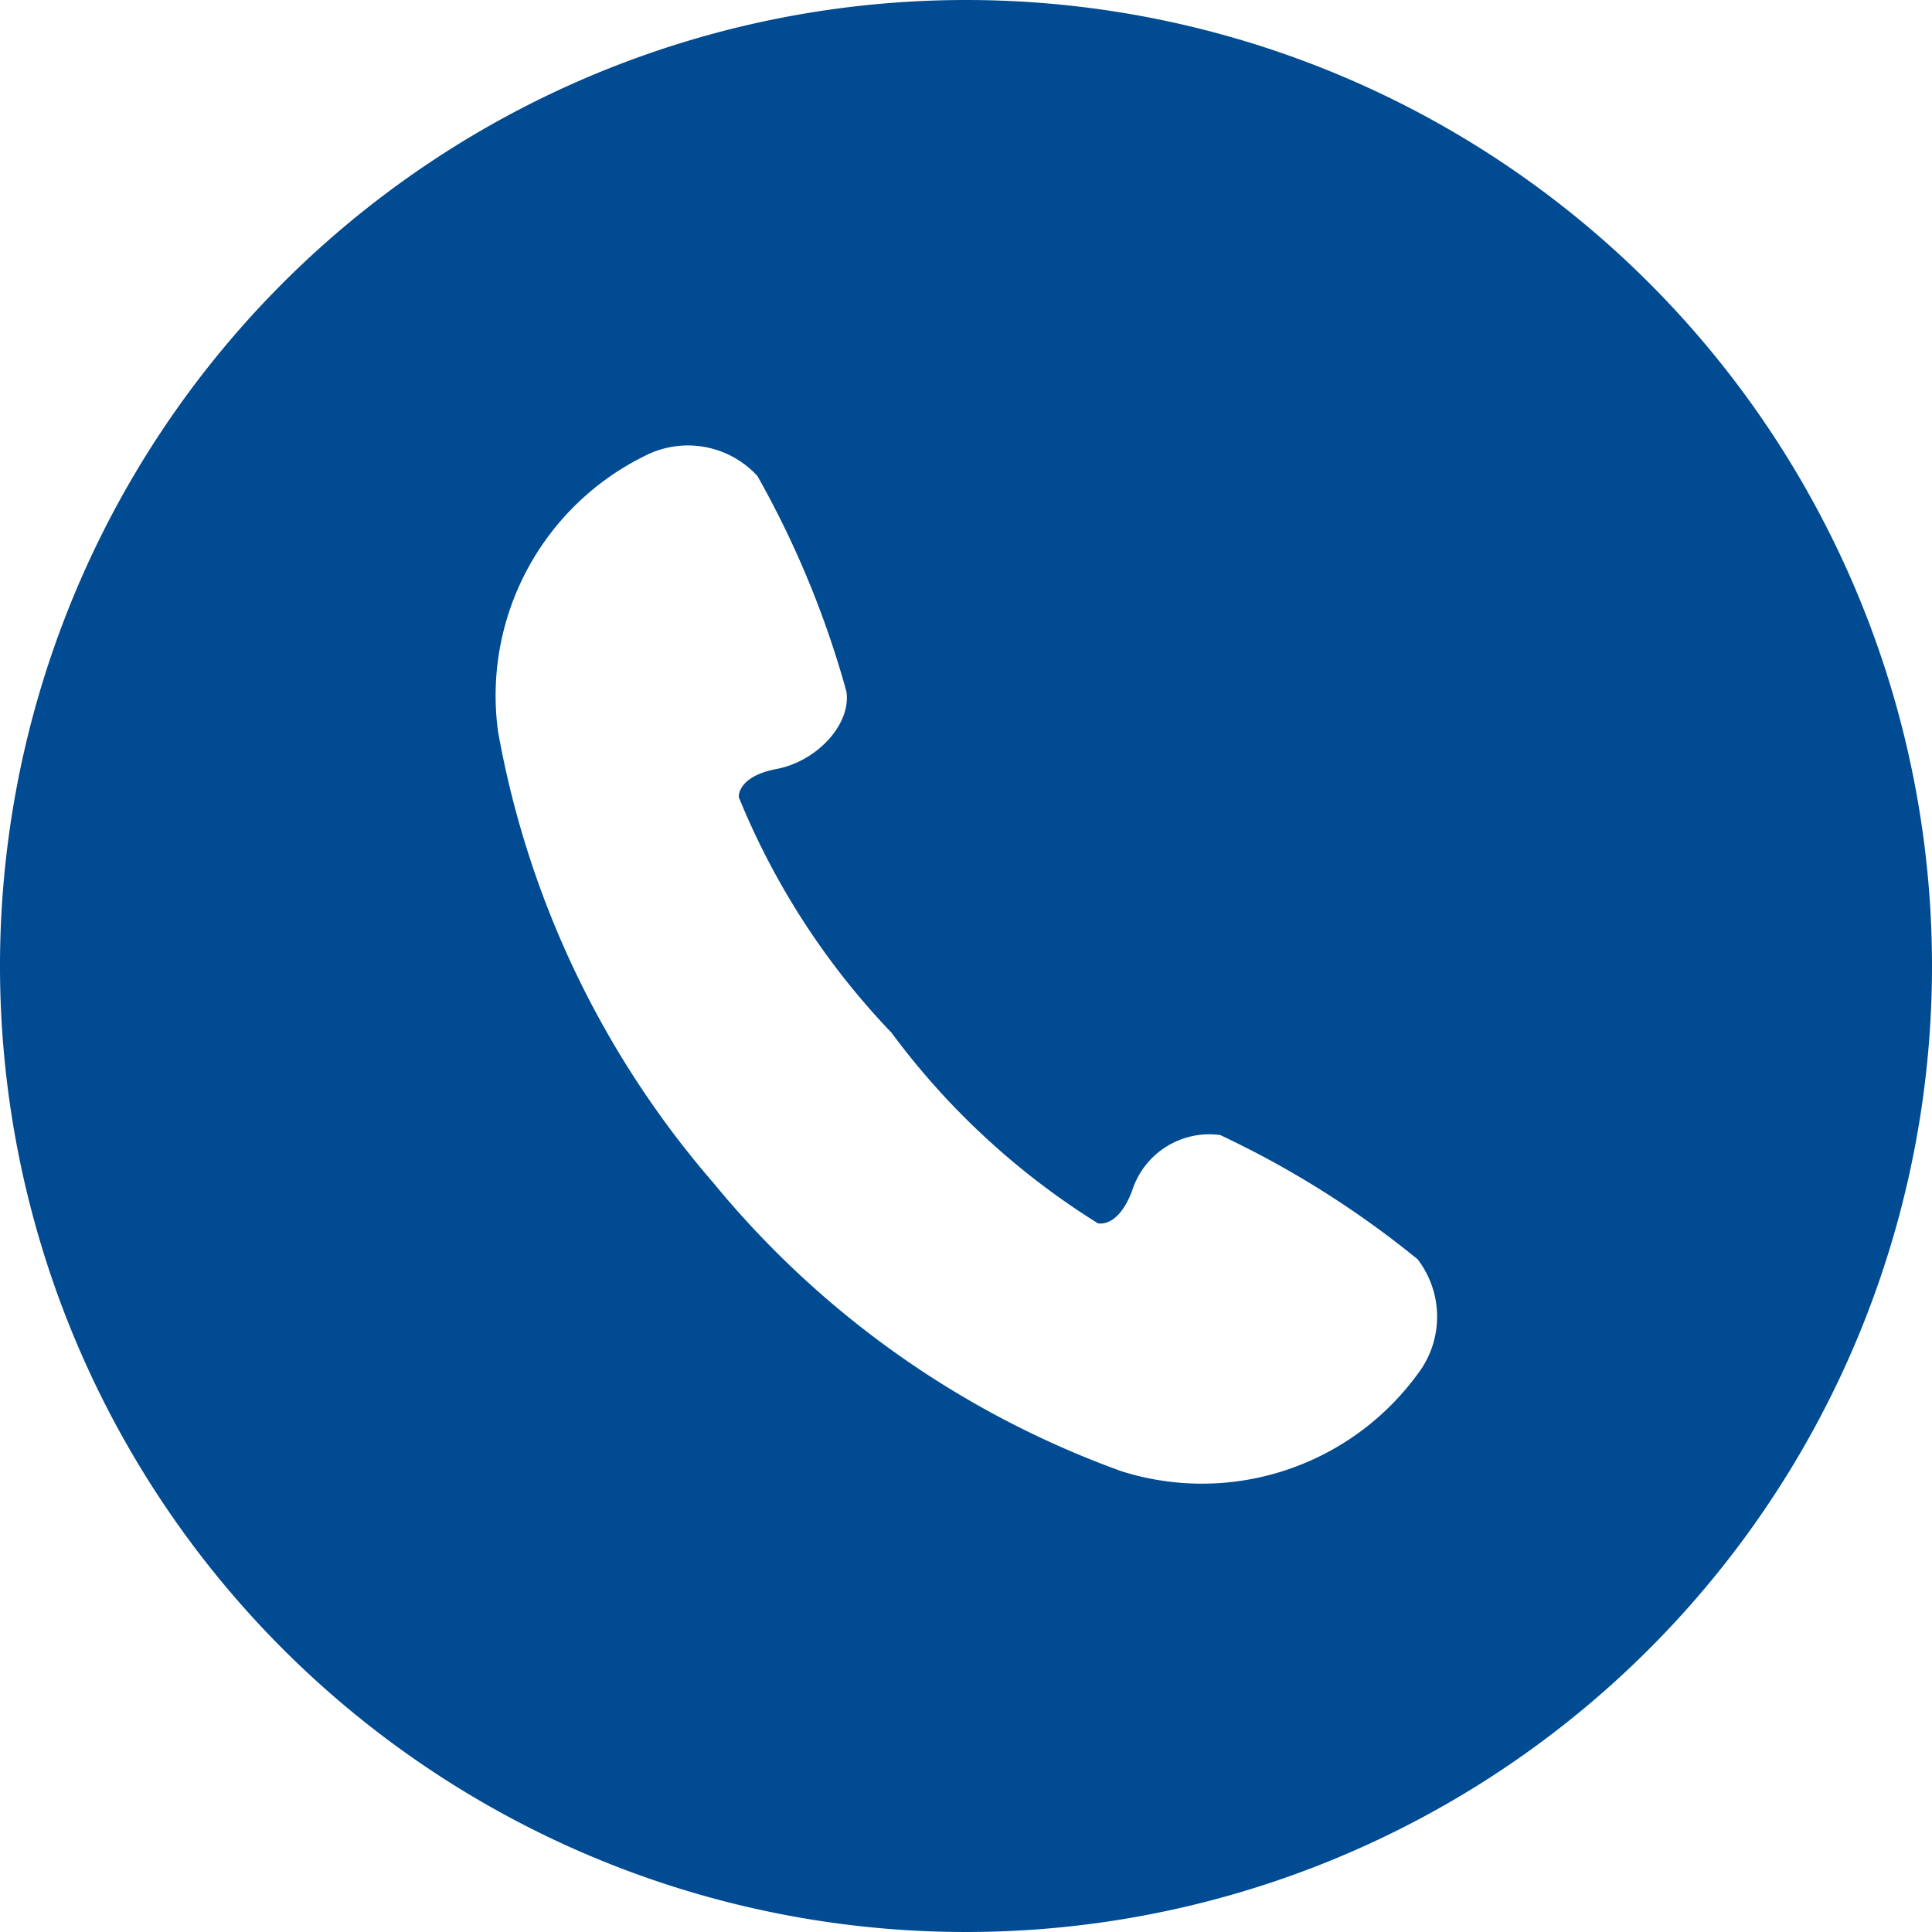 <svg id="白抜きの電話アイコン_2" data-name="白抜きの電話アイコン 2" xmlns="http://www.w3.org/2000/svg" width="33.042" height="33.042" viewBox="0 0 33.042 33.042">
  <path id="パス_182709" data-name="パス 182709" d="M16.521,0A16.521,16.521,0,1,0,33.042,16.521,16.521,16.521,0,0,0,16.521,0Zm7.724,23.5a4.567,4.567,0,0,1-5.065,1.662A16.1,16.1,0,0,1,12.2,20.229a16.11,16.11,0,0,1-3.682-7.717,4.568,4.568,0,0,1,2.5-4.71,1.613,1.613,0,0,1,1.936.339,16.336,16.336,0,0,1,1.522,3.687c.082.567-.511,1.194-1.193,1.323s-.648.483-.648.483a12.806,12.806,0,0,0,2.613,4.029,12.817,12.817,0,0,0,3.528,3.258s.342.093.586-.557a1.386,1.386,0,0,1,1.507-.952,16.359,16.359,0,0,1,3.376,2.125A1.613,1.613,0,0,1,24.245,23.5Z" fill="#004b92"/>
</svg>

